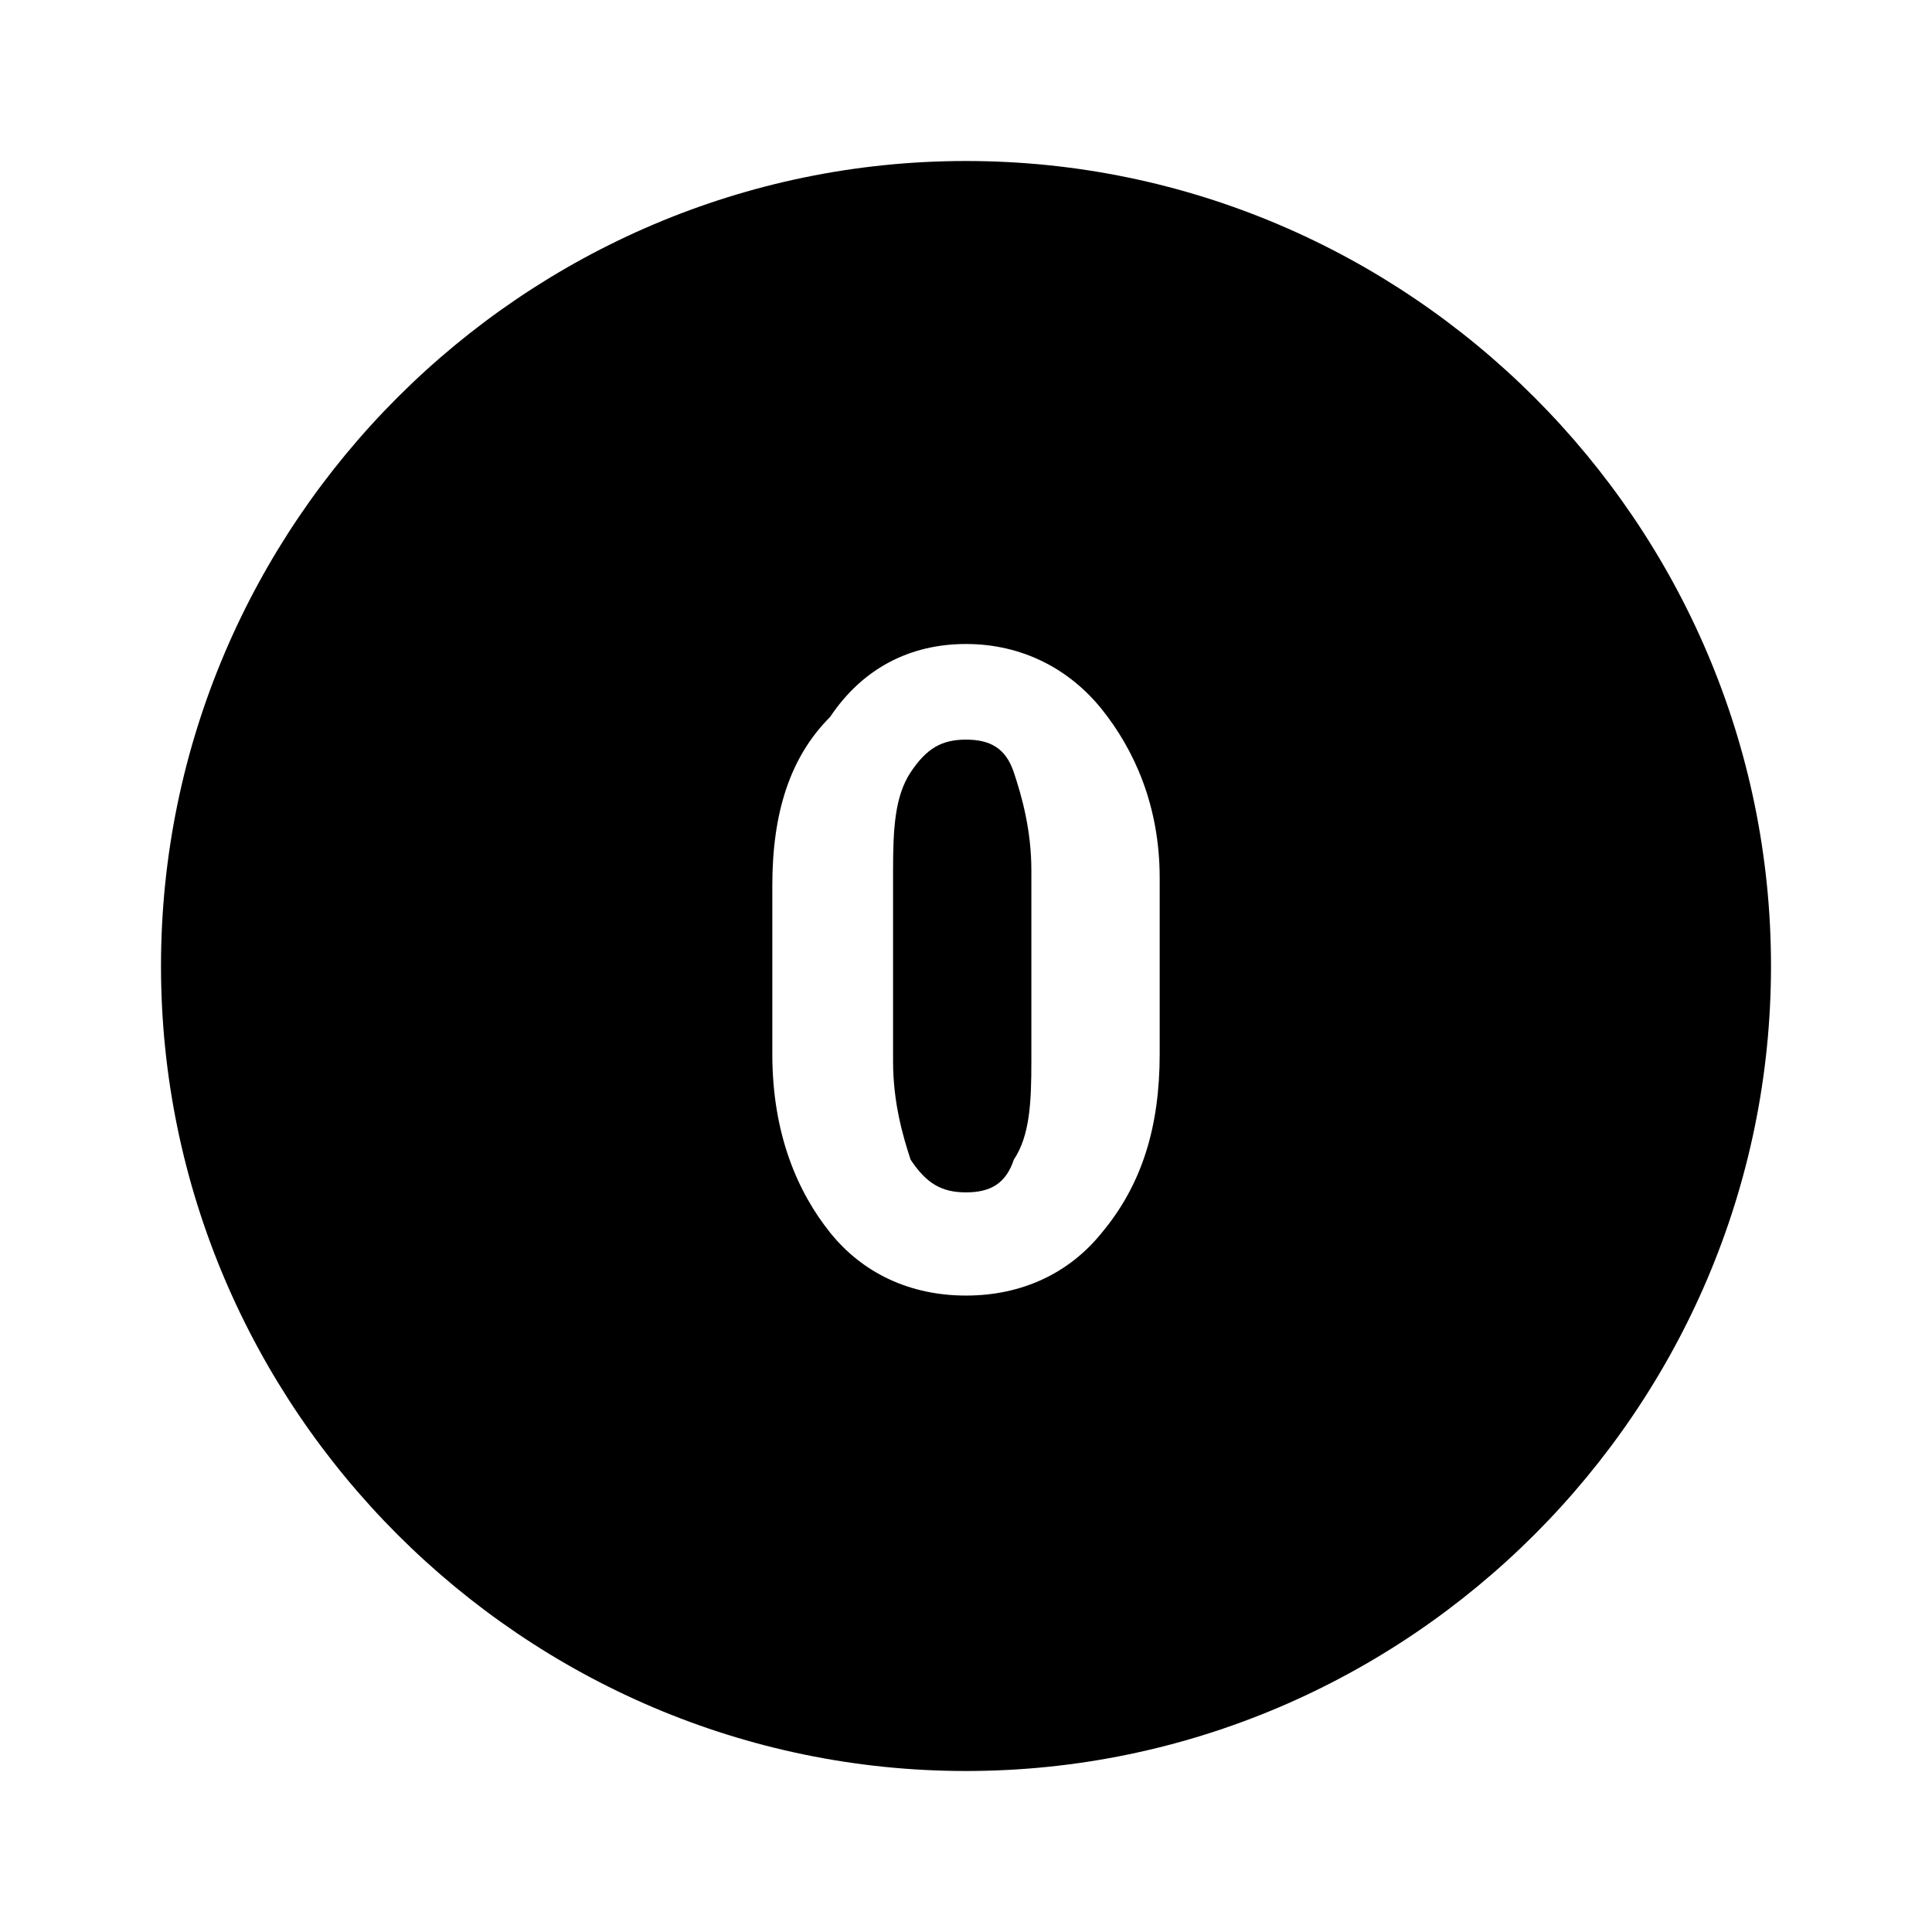 <?xml version="1.0"?>
<svg xmlns="http://www.w3.org/2000/svg" version="1" viewBox="0 0 24 24" enable-background="new 0 0 24 24">
    <path d="M 12 2 C 6.5 2 2 6.5 2 12 C 2 17.5 6.5 22 12 22 C 17.5 22 22 17.5 22 12 C 22 6.5 17.5 2 12 2 z M 12 8 C 12.7 8 13.287 8.312 13.688 8.812 C 14.088 9.312 14.406 10.006 14.406 10.906 L 14.406 13.094 C 14.406 13.994 14.188 14.713 13.688 15.312 C 13.287 15.812 12.7 16.094 12 16.094 C 11.3 16.094 10.713 15.812 10.312 15.312 C 9.912 14.812 9.594 14.094 9.594 13.094 L 9.594 11 C 9.594 10.1 9.812 9.406 10.312 8.906 C 10.713 8.306 11.3 8 12 8 z M 12 9.188 C 11.7 9.188 11.512 9.294 11.312 9.594 C 11.113 9.894 11.094 10.312 11.094 10.812 L 11.094 13.188 C 11.094 13.688 11.213 14.106 11.312 14.406 C 11.512 14.706 11.7 14.812 12 14.812 C 12.3 14.812 12.494 14.706 12.594 14.406 C 12.794 14.106 12.812 13.688 12.812 13.188 L 12.812 10.812 C 12.812 10.312 12.694 9.894 12.594 9.594 C 12.494 9.294 12.3 9.188 12 9.188 z"/>
</svg>
